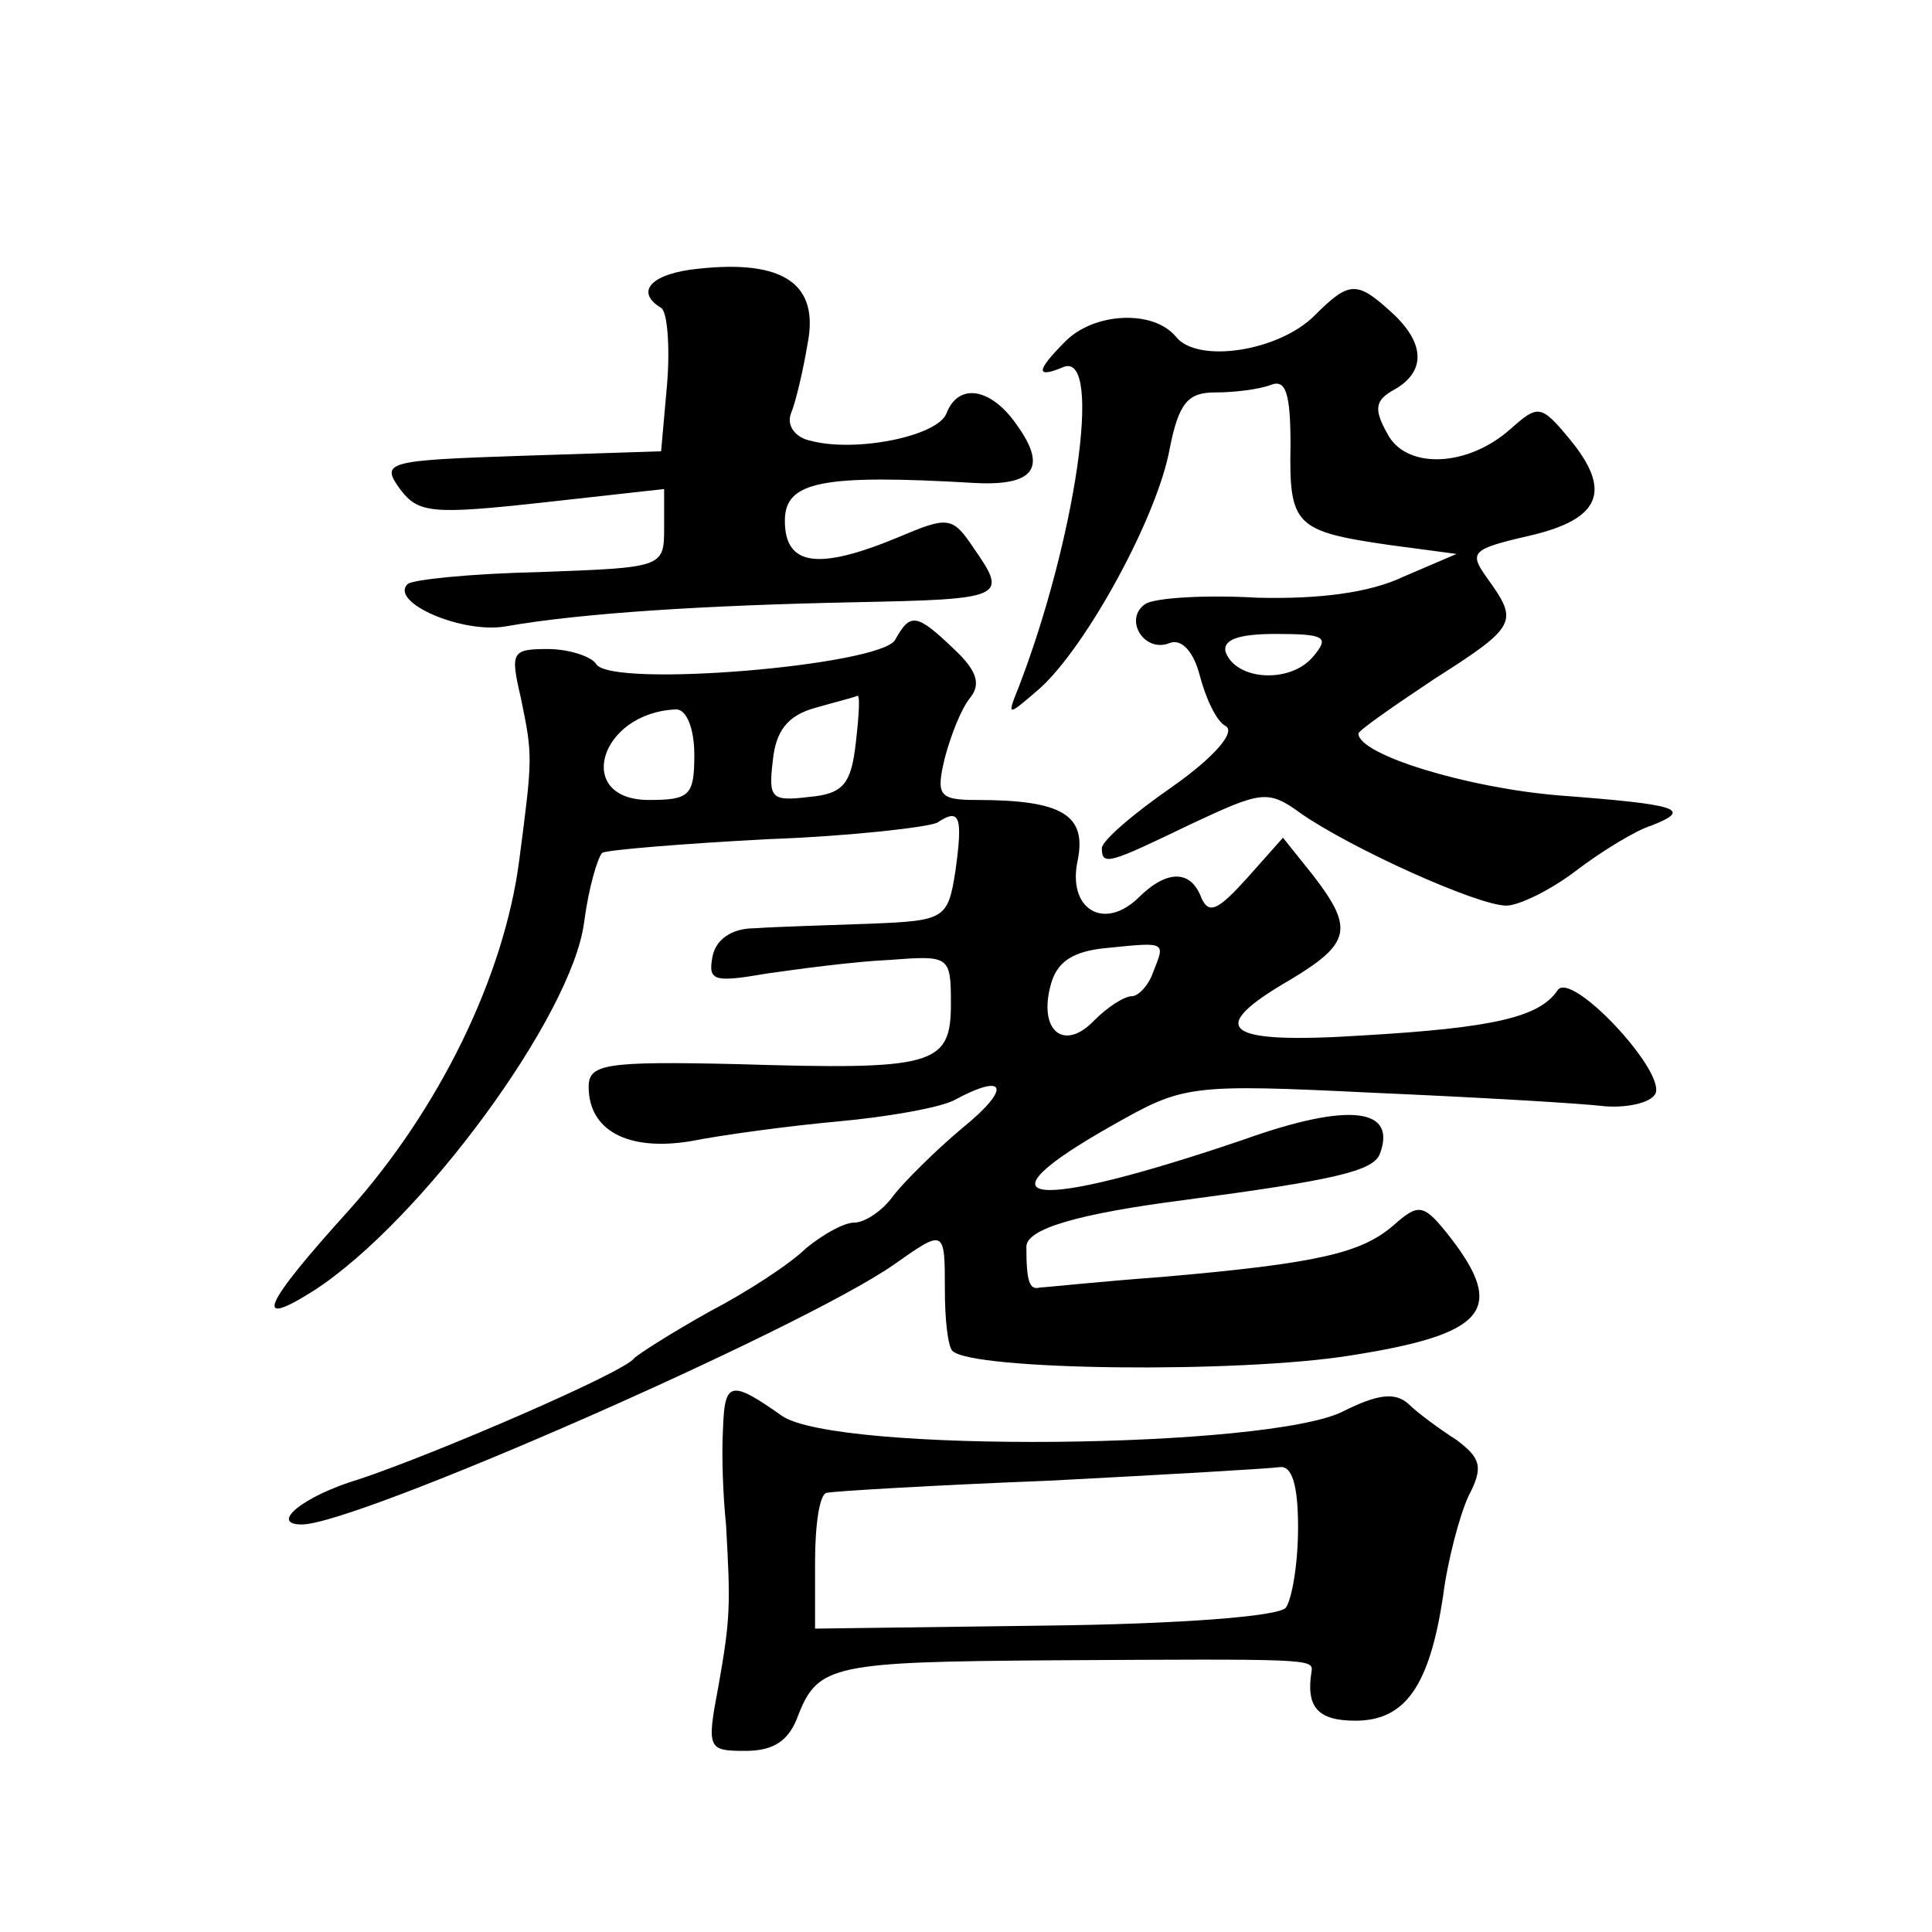 <?xml version="1.0" standalone="no"?>
<!DOCTYPE svg PUBLIC "-//W3C//DTD SVG 20010904//EN"
 "http://www.w3.org/TR/2001/REC-SVG-20010904/DTD/svg10.dtd">
<svg version="1.0" xmlns="http://www.w3.org/2000/svg"
 width="128pt" height="128pt" viewBox="0 0 128 128"
 preserveAspectRatio="xMidYMid meet">
<g transform="translate(0,128) scale(0.1,-0.1)"
fill="#0" stroke="none">
<path d="M463 1102 c-31 -3 -43 -15 -25 -26 4 -2 6 -25 4 -50 l-4 -45 -93 -3 c-89
-3 -93 -4 -80 -22 12 -16 21 -17 94 -9 l81 9 0 -26 c0 -26 -1 -26 -82 -29 -46 -1
-85 -5 -88 -8 -12 -12 36 -33 65 -28 51 9 134 14 231 16 100 2 102 3 79 36 -14
21 -17 21 -50 7 -53 -22 -75 -19 -75 11 0 26 24 31 126 25 39 -2 48 10 28 38 -17
25 -39 29 -47 8 -6 -15 -60 -26 -90 -18 -10 2 -16 10 -13 18 3 7 8 28 11 46 8 40
-16 56 -72 50z M871 1071 c-24 -24 -78 -32 -92 -14 -15 18 -54 16 -73 -3 -20 -20
-20 -25 -1 -17 26 9 7 -116 -30 -212 -8 -20 -8 -20 14 -1 31 28 78 114 86 159 6
30 12 37 30 37 13 0 29 2 37 5 10 4 13 -6 13 -40 -1 -53 3 -57 65 -66 l45 -6 -35
-15 c-23 -11 -57 -15 -97 -14 -34 2 -67 0 -74 -4 -15 -10 -1 -33 16 -26 8 3 16
-6 20 -22 4 -15 11 -30 17 -33 7 -4 -8 -21 -35 -40 -26 -18 -47 -36 -47 -41 0 -12
5 -10 59 16 47 22 51 23 73 7 33 -23 117 -61 136 -61 8 0 29 10 46 23 17 13 40
27 50 30 28 11 18 14 -61 20 -61 5 -133 27 -133 41 0 2 23 18 50 36 55 35 56 38
36 66 -13 18 -12 20 27 29 48 11 55 30 27 64 -19 23 -21 23 -39 7 -29 -26 -70 -27
-82 -3 -9 16 -8 22 5 29 21 12 20 31 -2 51 -23 21 -28 21 -51 -2z m-1 -226 c-15
-18 -51 -16 -58 3 -2 8 8 12 33 12 33 0 36 -2 25 -15z M593 856 c-10 -17 -188 -32
-198 -16 -3 5 -18 10 -32 10 -24 0 -25 -2 -18 -32 8 -39 8 -39 -1 -108 -10 -77
-53 -165 -113 -232 -57 -63 -64 -79 -23 -53 71 46 171 182 179 244 3 23 9 43 12
46 4 2 53 6 109 9 56 2 107 8 113 11 15 10 17 4 12 -32 -5 -32 -7 -33 -57 -35 -28
-1 -62 -2 -76 -3 -16 0 -26 -8 -28 -19 -3 -16 1 -17 36 -11 21 3 58 8 81 9 40 3
41 3 41 -29 0 -41 -11 -44 -142 -40 -87 2 -98 0 -98 -15 0 -29 26 -43 68 -36 20
4 64 10 97 13 33 3 67 9 77 14 35 19 38 8 6 -18 -18 -15 -39 -36 -46 -45 -7 -10
-19 -18 -26 -18 -7 0 -21 -8 -32 -17 -10 -10 -39 -29 -64 -42 -25 -14 -47 -28 -50
-31 -6 -9 -131 -63 -182 -80 -37 -11 -60 -30 -38 -30 36 0 330 129 392 172 34 24
34 24 34 -17 0 -19 2 -37 5 -40 13 -13 190 -15 264 -3 89 14 103 30 66 78 -18 23
-21 23 -38 8 -21 -18 -49 -25 -153 -34 -41 -3 -78 -7 -81 -7 -7 -2 -9 4 -9 27 0
12 35 22 105 31 98 13 124 19 129 30 12 31 -20 35 -90 10 -141 -48 -182 -44 -86
10 46 26 50 27 172 21 69 -3 138 -7 154 -9 16 -1 31 3 33 9 5 16 -56 81 -65 68
-12 -18 -43 -25 -129 -30 -93 -6 -105 4 -48 37 40 24 42 34 15 69 l-20 25 -24 -27
c-19 -21 -25 -24 -30 -13 -7 19 -23 19 -42 0 -23 -22 -47 -7 -40 25 6 30 -10 40
-67 40 -25 0 -27 3 -21 28 4 15 11 33 17 40 7 9 4 18 -11 32 -25 24 -29 24 -39
6z m-26 -68 c-3 -27 -8 -34 -31 -36 -25 -3 -27 -1 -24 24 2 20 10 30 28 35 14 4
26 7 28 8 2 1 1 -14 -1 -31z m-107 -8 c0 -27 -3 -30 -30 -30 -50 0 -33 58 18 60
7 0 12 -13 12 -30z m304 -144 c-3 -9 -10 -16 -14 -16 -5 0 -16 -7 -25 -16 -20 -21
-37 -7 -29 23 4 16 15 23 38 25 39 4 38 4 30 -16z M479 333 c-1 -16 0 -44 2 -63
3 -53 3 -62 -5 -107 -8 -42 -7 -43 18 -43 19 0 29 7 35 24 13 33 24 35 168 36 169
1 173 1 172 -7 -4 -24 4 -33 29 -33 33 0 49 23 58 82 3 24 11 54 17 67 10 19 8
25 -8 37 -11 7 -26 18 -32 24 -9 8 -21 6 -43 -5 -49 -25 -336 -28 -372 -3 -34 24
-38 23 -39 -9z m381 -65 c0 -24 -4 -47 -8 -53 -4 -6 -72 -11 -159 -12 l-153 -2
0 44 c0 25 3 46 8 46 4 1 70 5 147 8 77 4 146 8 153 9 8 1 12 -12 12 -40z"/>
</g>
</svg>
